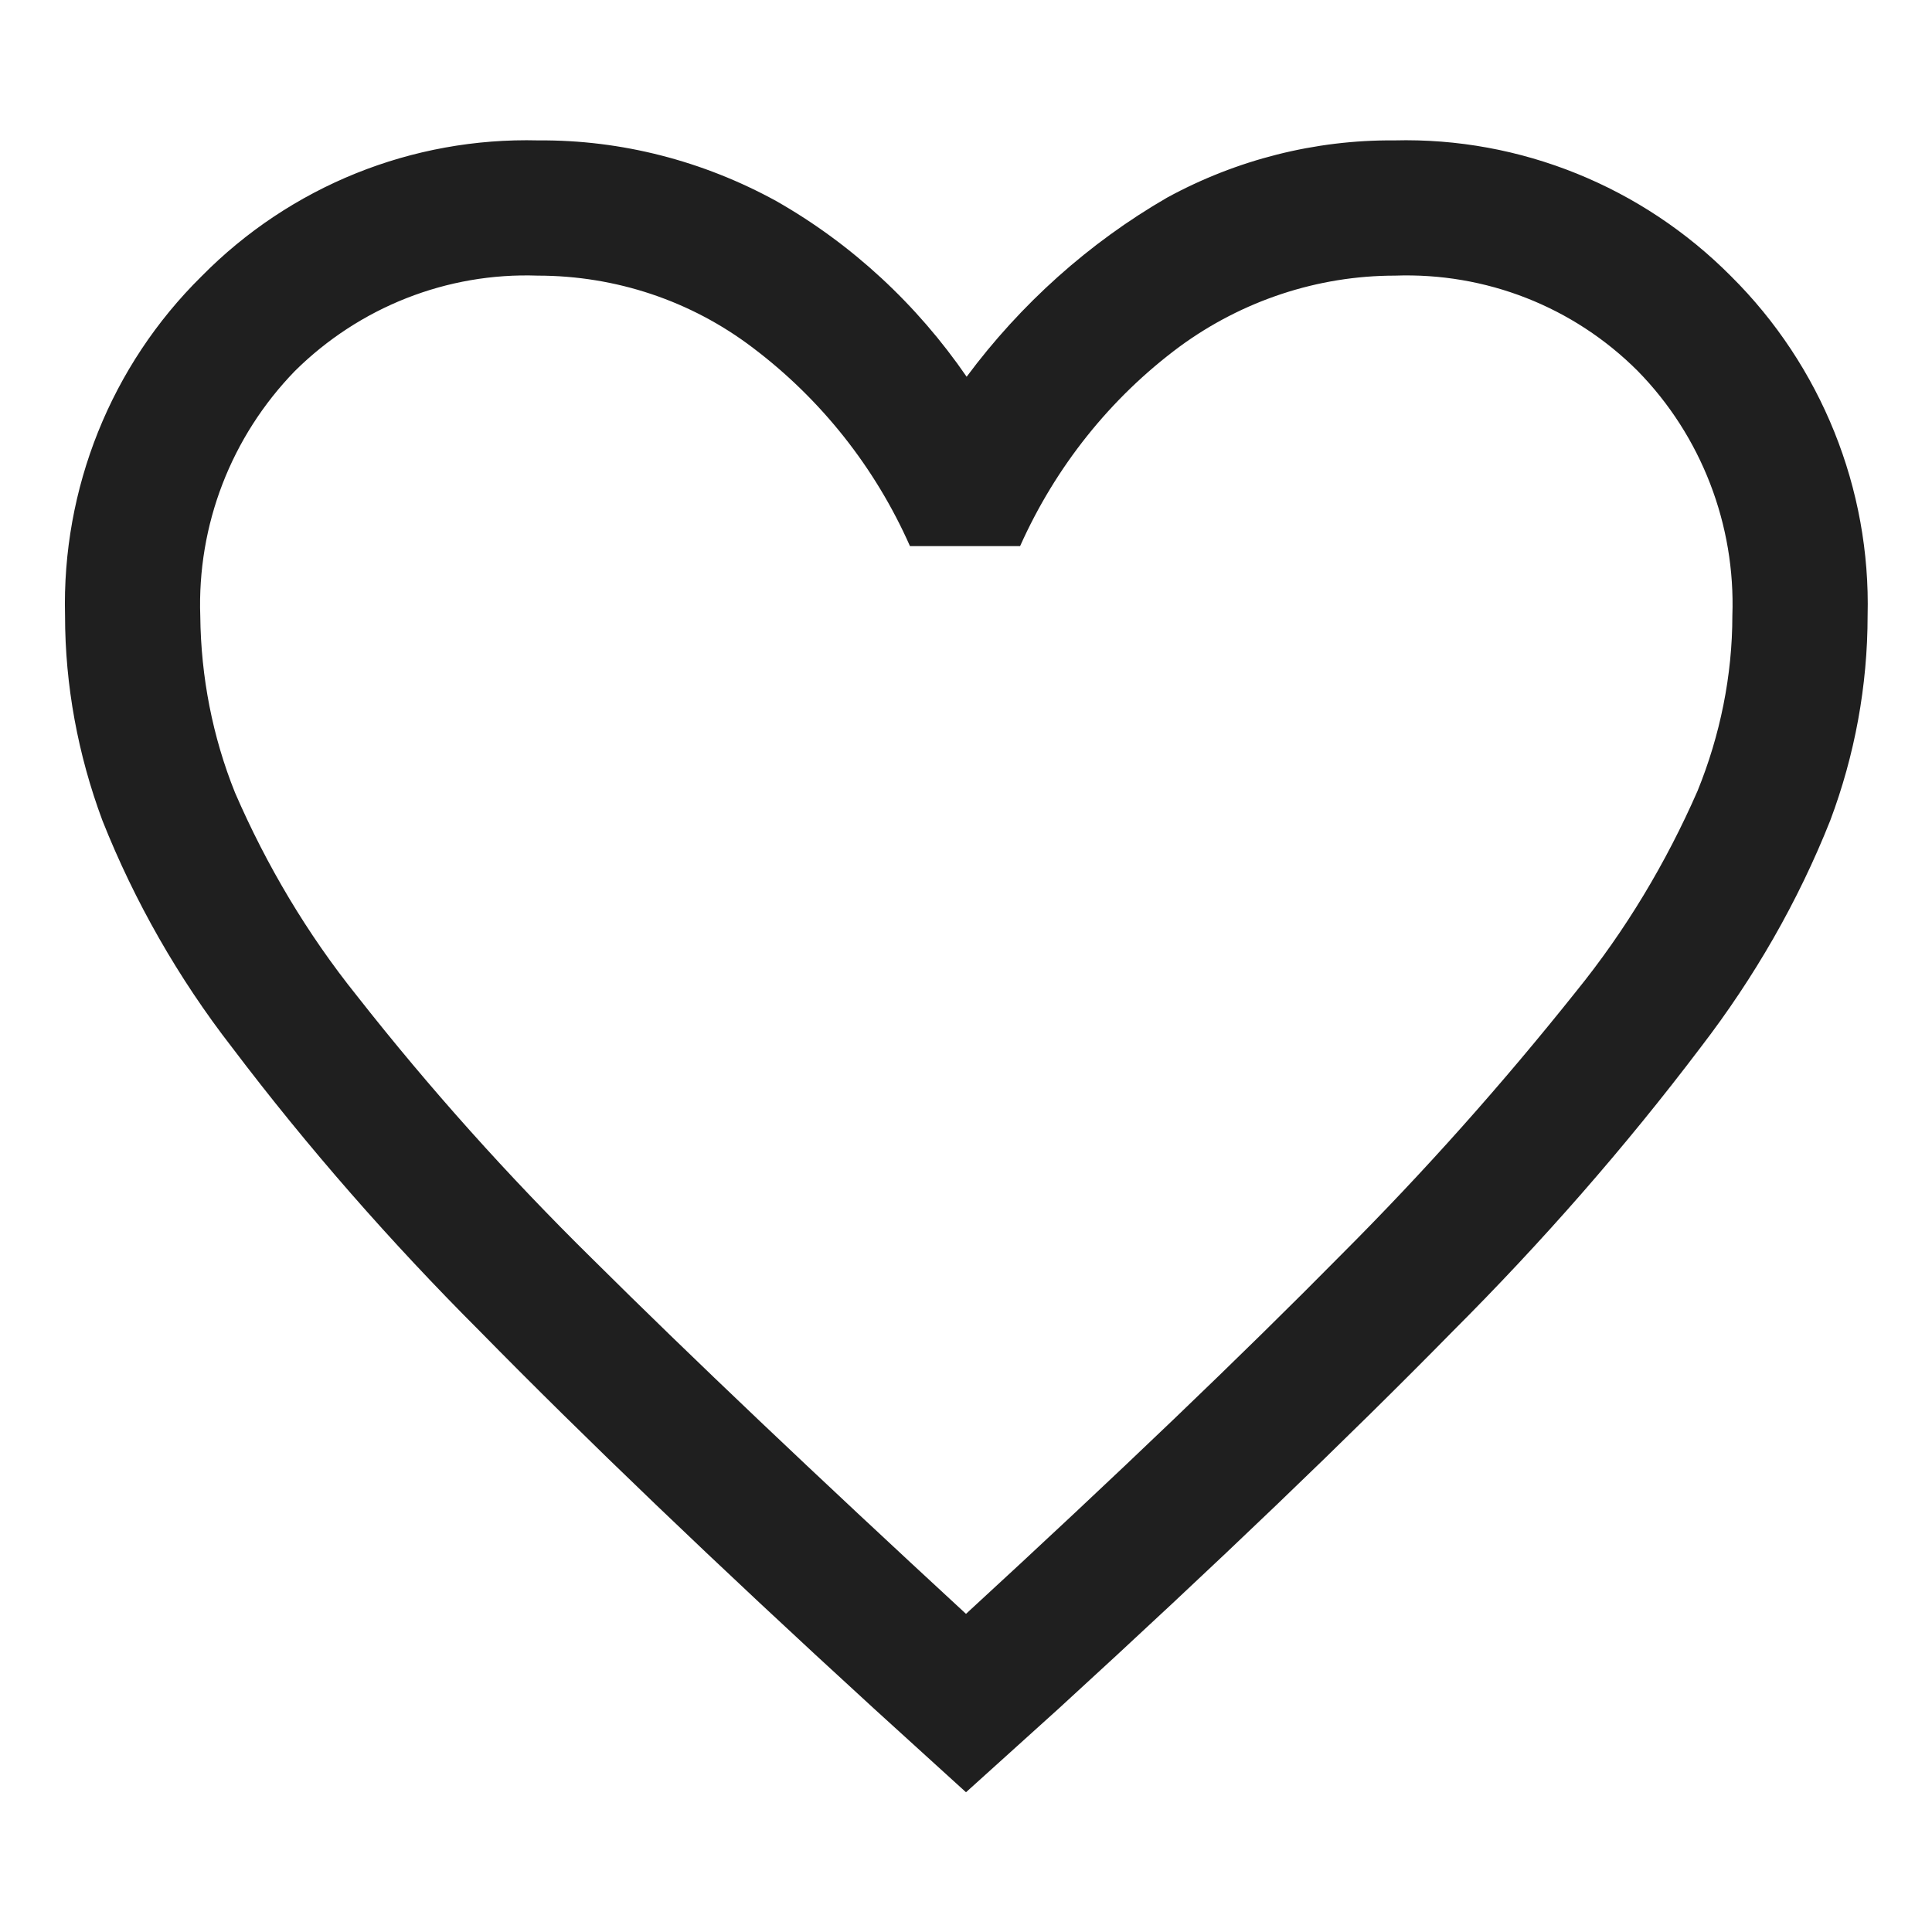 <?xml version="1.0" encoding="utf-8"?>
<!-- Generator: Adobe Illustrator 27.6.1, SVG Export Plug-In . SVG Version: 6.00 Build 0)  -->
<svg version="1.1" id="レイヤー_1" xmlns="http://www.w3.org/2000/svg" xmlns:xlink="http://www.w3.org/1999/xlink" x="0px"
	 y="0px" viewBox="0 0 300 300" style="enable-background:new 0 0 300 300;" xml:space="preserve">
<style type="text/css">
	.st0{fill:#1F1F1F;}
</style>
<path id="favorite_FILL0_wght400_GRAD0_opsz48" class="st0" d="M150,278.3l-14.3-13c-24.7-22.6-45.1-42.2-61.2-58.6
	c-13.8-13.8-26.7-28.5-38.5-44.1c-8.3-10.7-15.1-22.6-20.1-35.2c-3.8-10.2-5.8-21-5.8-31.8c-0.5-19.7,7.1-38.8,21.2-52.7
	c13.8-14,32.7-21.6,52.3-21.1c12.9-0.1,25.6,3.2,36.9,9.4c11.8,6.7,21.9,16.1,29.6,27.3c8.4-11.3,19-20.8,31.1-27.8
	c10.8-5.9,23-9,35.3-8.9c19.6-0.5,38.5,7.2,52.3,21.1c14,13.9,21.7,33,21.2,52.7c0,10.9-2,21.7-5.8,31.8
	c-5,12.6-11.8,24.4-20.1,35.2c-11.8,15.6-24.7,30.3-38.5,44.1c-16.1,16.4-36.5,36-61.2,58.6L150,278.3z M150,250.6
	c23.6-21.7,43-40.3,58.3-55.8c12.9-12.9,25-26.5,36.4-40.8c7.7-9.5,14-20,18.9-31.2c3.5-8.6,5.4-17.9,5.4-27.2
	c0.5-14.1-4.8-27.9-14.7-38c-10-10-23.6-15.3-37.7-14.8c-12,0-23.7,3.9-33.4,11c-10.8,8-19.3,18.7-24.8,31h-17.1
	c-5.4-12.2-13.8-22.8-24.4-30.8c-9.6-7.3-21.3-11.2-33.4-11.2c-14.1-0.5-27.7,4.9-37.7,14.8c-9.9,10.2-15.2,23.9-14.7,38.1
	c0.1,9.4,1.9,18.7,5.4,27.4c4.9,11.3,11.2,21.9,18.9,31.5c11.3,14.4,23.5,28,36.5,40.8C107.3,210.7,126.7,229.1,150,250.6L150,250.6
	z"/>
</svg>
